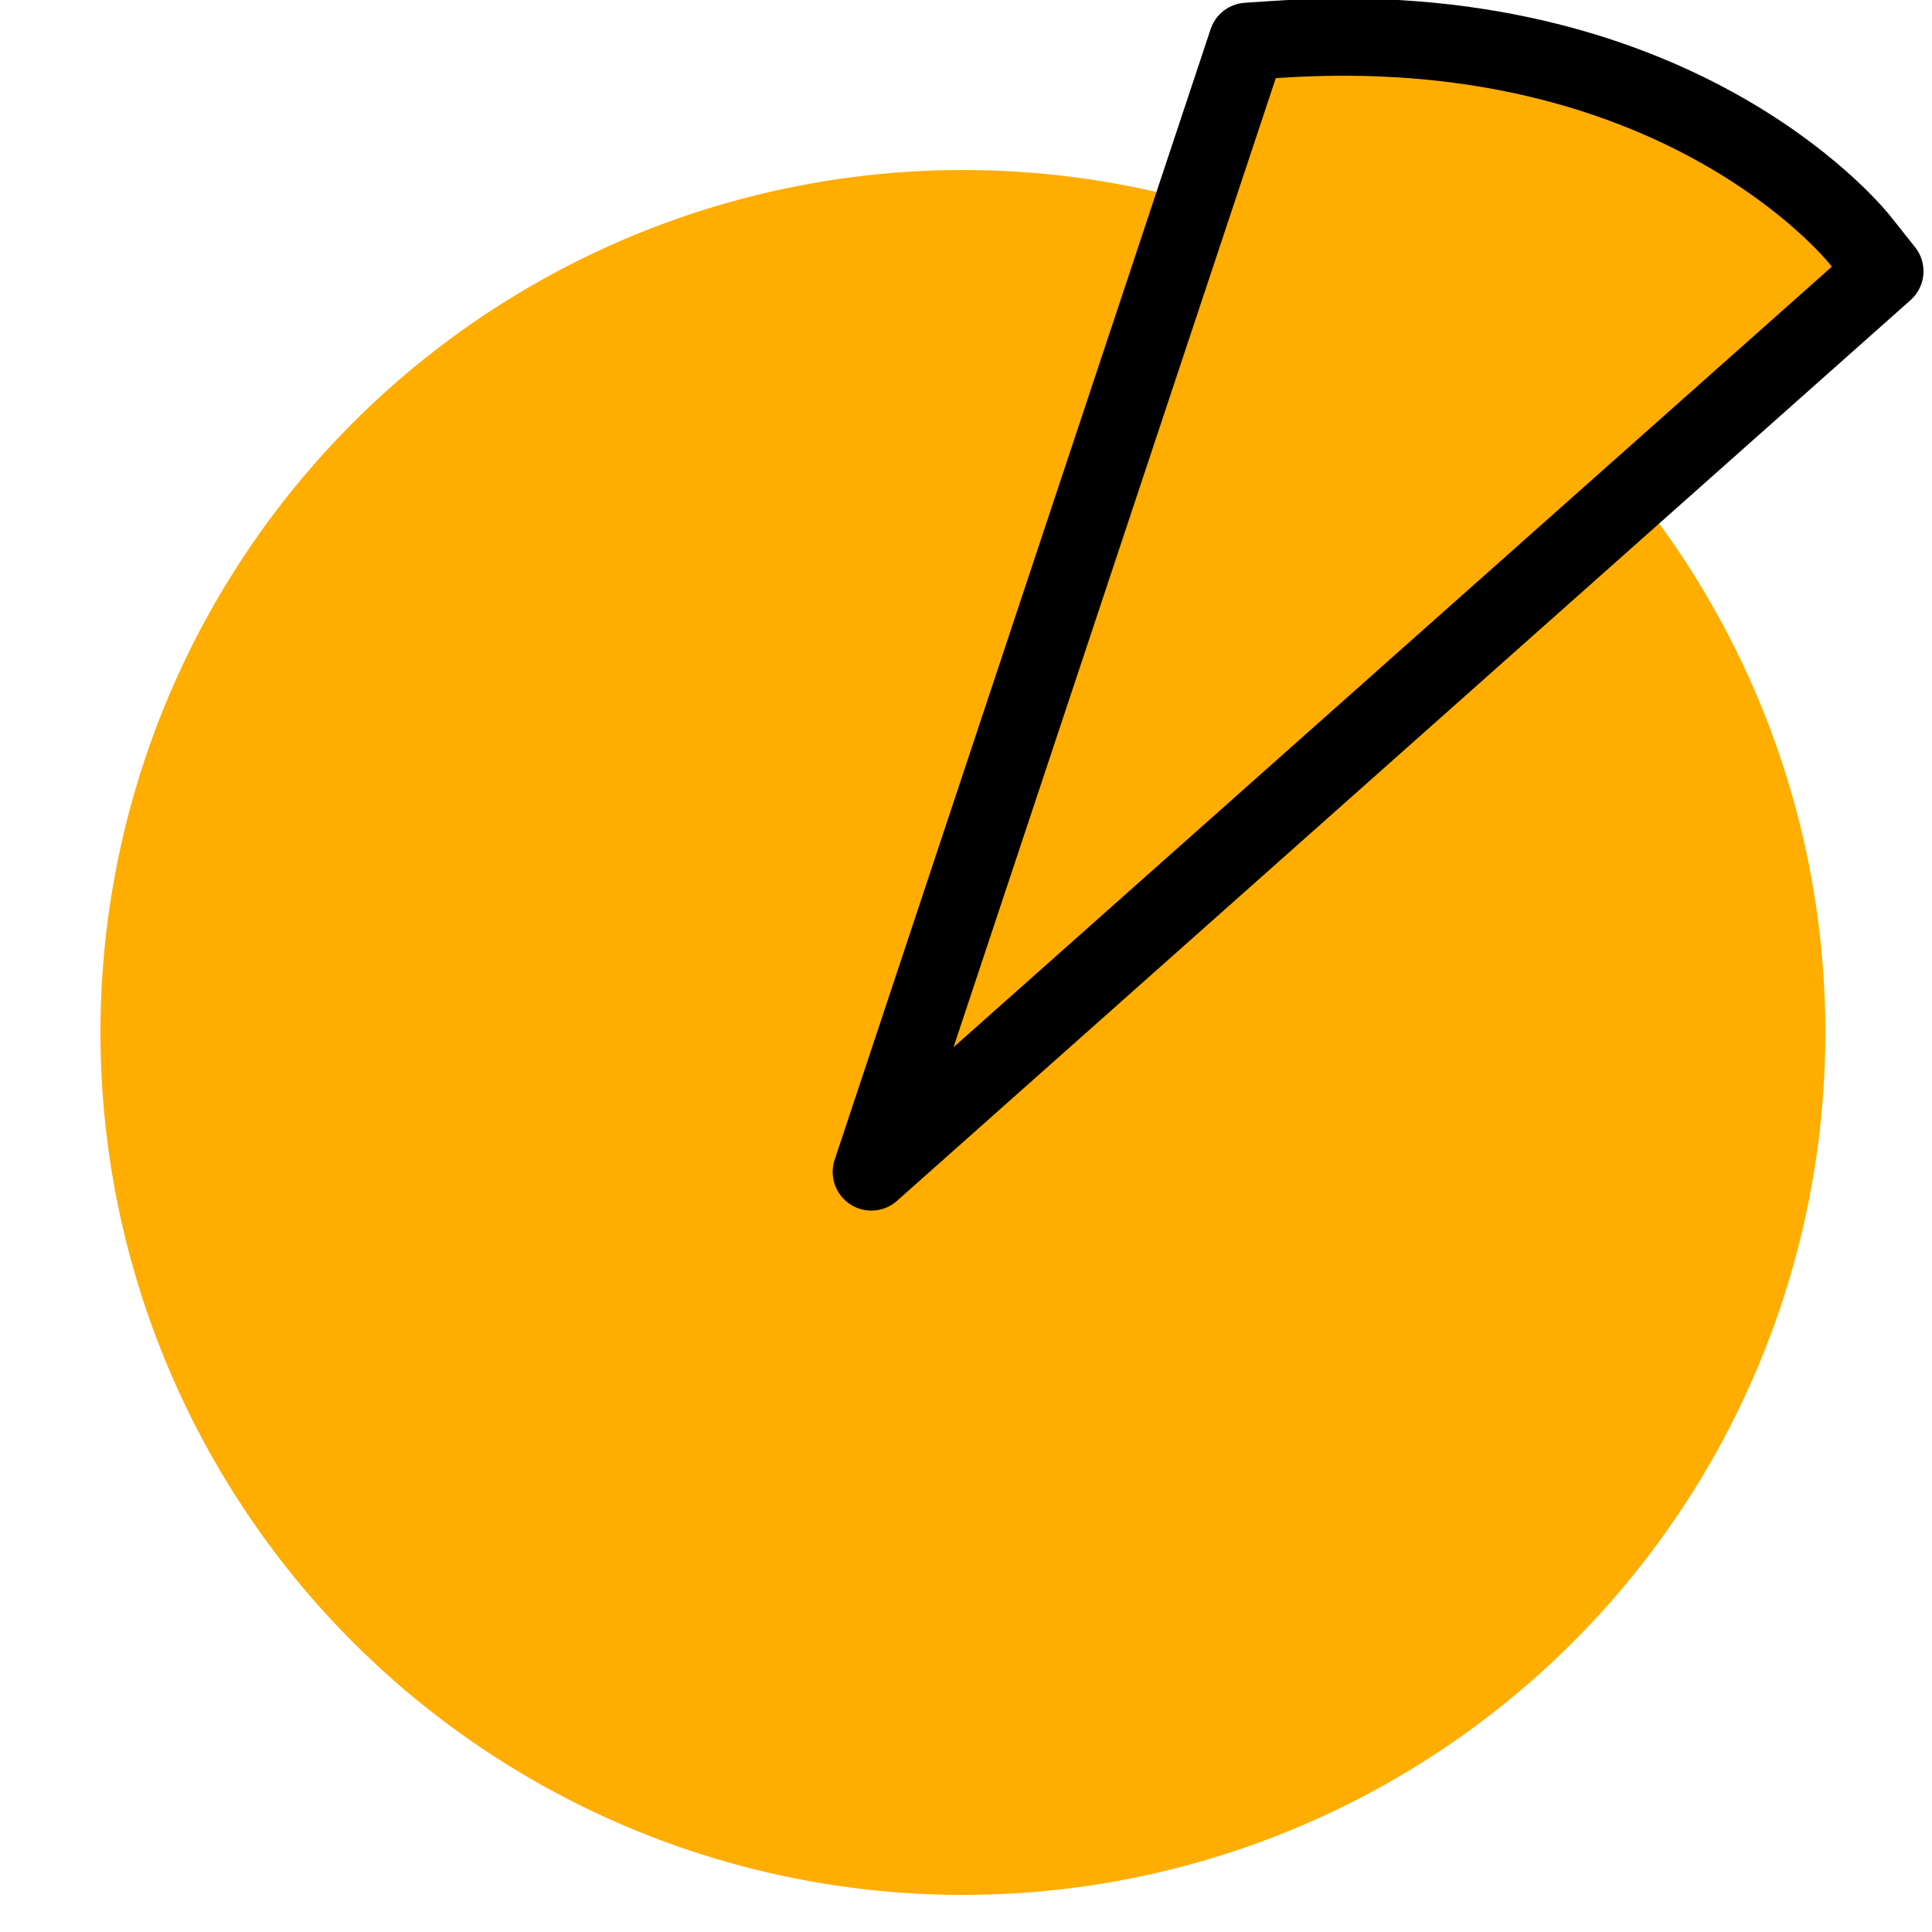 <?xml version="1.0" encoding="UTF-8"?> <svg xmlns="http://www.w3.org/2000/svg" viewBox="5420 5011 50 50" data-guides="{&quot;vertical&quot;:[],&quot;horizontal&quot;:[]}"><ellipse fill="#ffad00" font-size-adjust="none" stroke-width="0" fill-opacity="1" stroke="none" stroke-opacity="1" id="tSvga6186df858" title="Ellipse 4" cx="5444.92" cy="5037.72" rx="22.32" ry="22.32" style="transform: rotate(0deg); transform-origin: 5444.92px 5037.72px;"></ellipse><path fill="#ffad00" stroke="none" fill-opacity="1" stroke-width="1" stroke-opacity="1" font-size-adjust="none" id="tSvg13956d06864" title="Path 14" d="M 5452.116 5012.8 C 5449.184 5021.133 5446.252 5029.467 5443.32 5037.8C 5451.32 5031.079 5459.32 5024.358 5467.32 5017.638"></path><path fill="#ffad00" stroke="#000000" fill-opacity="1" stroke-width="2" stroke-opacity="1" font-size-adjust="none" id="tSvg26f0145df1" title="Path 15" d="M 5442.55 5041.33 C 5445.793 5031.577 5449.037 5021.823 5452.28 5012.07C 5452.53 5012.053 5452.78 5012.037 5453.03 5012.02C 5463.29 5011.32 5467.92 5016.95 5468.12 5017.19C 5468.34 5017.467 5468.56 5017.743 5468.78 5018.02C 5460.037 5025.79 5451.293 5033.56 5442.55 5041.33Z" stroke-linejoin="round" stroke-linecap="round"></path><defs></defs></svg> 